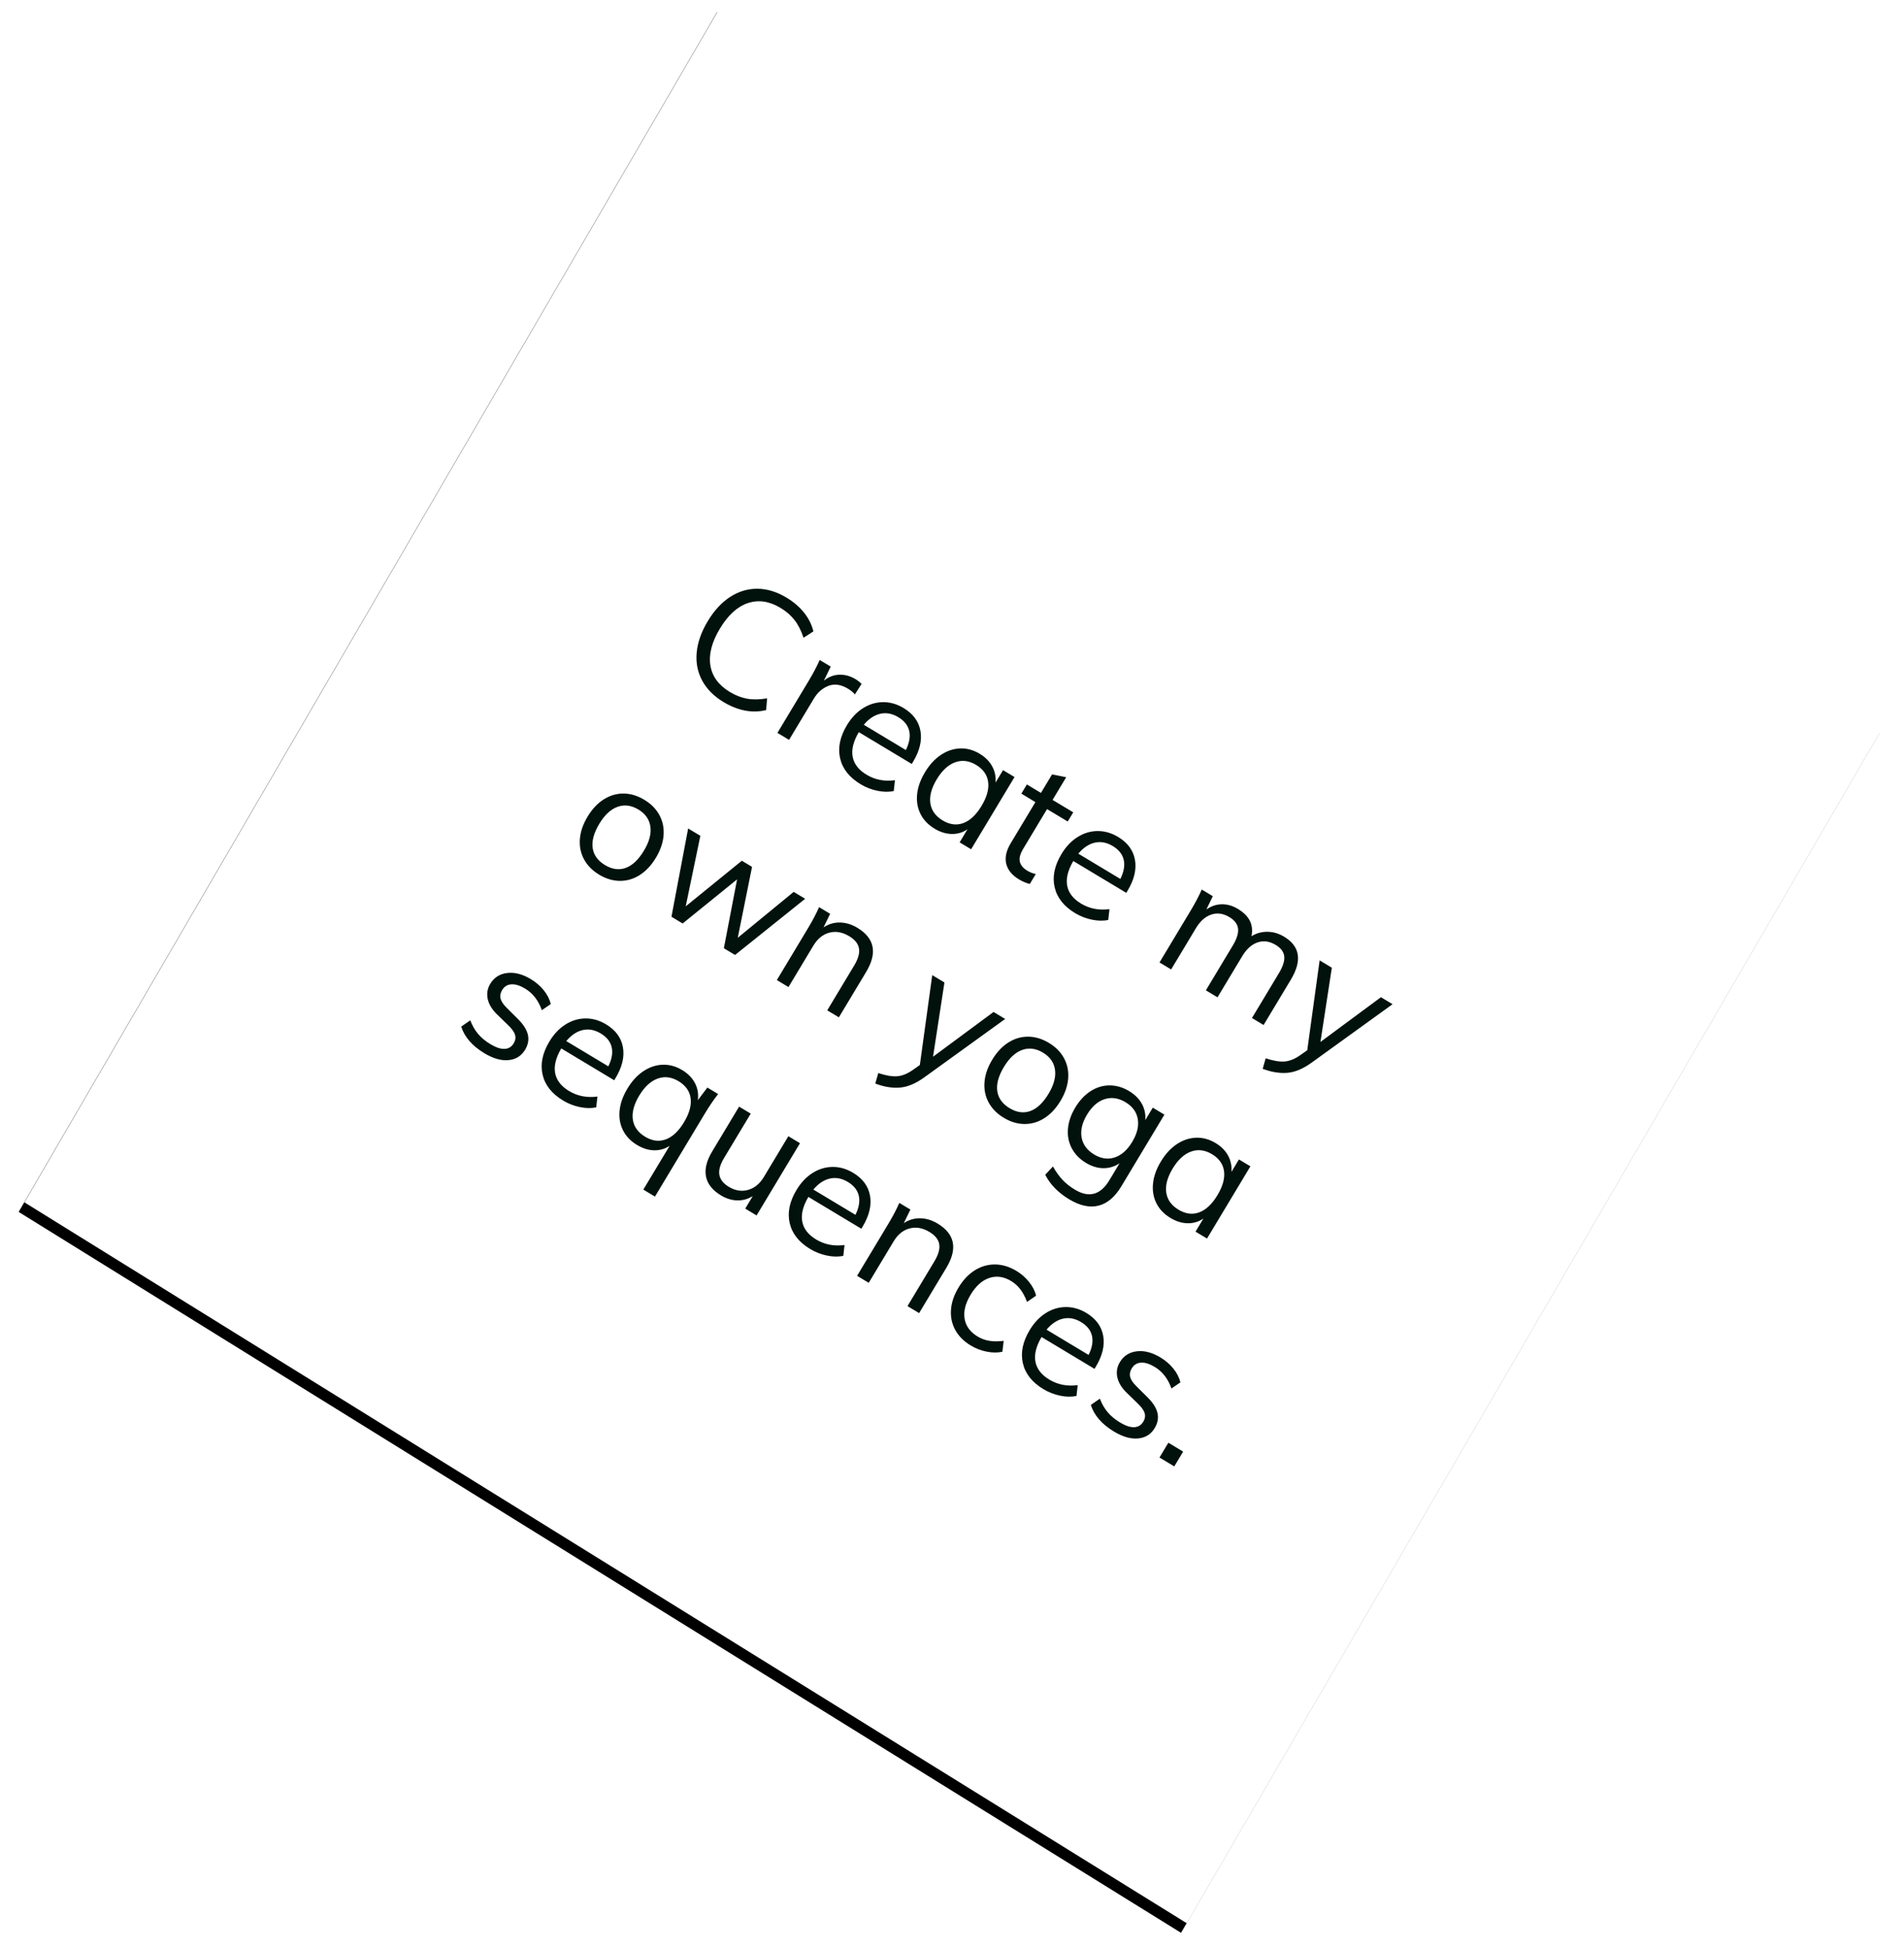 <?xml version="1.0" encoding="UTF-8"?>
<svg width="341px" height="349px" viewBox="0 0 341 349" version="1.1" xmlns="http://www.w3.org/2000/svg" xmlns:xlink="http://www.w3.org/1999/xlink">
    <!-- Generator: Sketch 54.1 (76490) - https://sketchapp.com -->
    <title>sticky3</title>
    <desc>Created with Sketch.</desc>
    <defs>
        <polygon id="path-1" points="47.188 46.42 292.127 49.867 295.574 298.472 50.635 295.025"></polygon>
        <filter x="-2.8%" y="-2.0%" width="105.6%" height="105.6%" filterUnits="objectBoundingBox" id="filter-2">
            <feOffset dx="0" dy="2" in="SourceAlpha" result="shadowOffsetOuter1"></feOffset>
            <feGaussianBlur stdDeviation="2" in="shadowOffsetOuter1" result="shadowBlurOuter1"></feGaussianBlur>
            <feColorMatrix values="0 0 0 0 0   0 0 0 0 0   0 0 0 0 0  0 0 0 0.5 0" type="matrix" in="shadowBlurOuter1"></feColorMatrix>
        </filter>
    </defs>
    <g id="Portfolio-Images" stroke="none" stroke-width="1" fill="none" fill-rule="evenodd">
        <g id="Artboard" transform="translate(-625, 0)">
            <g id="User-Stories">
                <g id="sticky3" transform="translate(624.622, 0)">
                    <g id="Rectangle" transform="translate(171.381, 172.446) rotate(31) translate(-171.381, -172.446) ">
                        <use fill="black" fill-opacity="1" filter="url(#filter-2)" xlink:href="#path-1"></use>
                        <use fill="#FFFFFF" fill-rule="evenodd" xlink:href="#path-1"></use>
                    </g>
                    <path d="M105.185,154.732 C103.165,154.732 101.41,154.292 99.92,153.412 C98.43,152.532 97.285,151.267 96.485,149.617 C95.685,147.967 95.285,146.022 95.285,143.782 C95.285,141.542 95.685,139.607 96.485,137.977 C97.285,136.347 98.43,135.092 99.92,134.212 C101.41,133.332 103.165,132.892 105.185,132.892 C106.665,132.892 108.02,133.117 109.25,133.567 C110.48,134.017 111.545,134.692 112.445,135.592 L111.515,137.482 C110.495,136.602 109.49,135.972 108.5,135.592 C107.51,135.212 106.415,135.022 105.215,135.022 C102.875,135.022 101.06,135.782 99.77,137.302 C98.48,138.822 97.835,140.982 97.835,143.782 C97.835,146.602 98.475,148.777 99.755,150.307 C101.035,151.837 102.855,152.602 105.215,152.602 C106.415,152.602 107.51,152.412 108.5,152.032 C109.49,151.652 110.495,151.022 111.515,150.142 L112.445,152.032 C111.545,152.932 110.48,153.607 109.25,154.057 C108.02,154.507 106.665,154.732 105.185,154.732 Z M123.305,139.042 C123.805,139.042 124.265,139.102 124.685,139.222 L124.625,141.442 C124.165,141.282 123.635,141.202 123.035,141.202 C121.575,141.202 120.49,141.657 119.78,142.567 C119.07,143.477 118.715,144.582 118.715,145.882 L118.715,154.492 L116.285,154.492 L116.285,143.632 C116.285,142.072 116.205,140.662 116.045,139.402 L118.355,139.402 L118.595,142.192 C118.975,141.172 119.585,140.392 120.425,139.852 C121.265,139.312 122.225,139.042 123.305,139.042 Z M139.775,146.872 L128.705,146.872 C128.725,148.792 129.17,150.242 130.04,151.222 C130.91,152.202 132.175,152.692 133.835,152.692 C135.595,152.692 137.215,152.102 138.695,150.922 L139.505,152.692 C138.845,153.312 138,153.802 136.97,154.162 C135.94,154.522 134.885,154.702 133.805,154.702 C131.445,154.702 129.595,154.007 128.255,152.617 C126.915,151.227 126.245,149.322 126.245,146.902 C126.245,145.362 126.545,143.997 127.145,142.807 C127.745,141.617 128.585,140.692 129.665,140.032 C130.745,139.372 131.975,139.042 133.355,139.042 C135.355,139.042 136.925,139.697 138.065,141.007 C139.205,142.317 139.775,144.122 139.775,146.422 L139.775,146.872 Z M133.385,140.932 C132.125,140.932 131.1,141.312 130.31,142.072 C129.52,142.832 129.015,143.902 128.795,145.282 L137.585,145.282 C137.465,143.862 137.05,142.782 136.34,142.042 C135.63,141.302 134.645,140.932 133.385,140.932 Z M156.755,139.402 L156.755,154.492 L154.355,154.492 L154.355,151.762 C153.915,152.702 153.25,153.427 152.36,153.937 C151.47,154.447 150.435,154.702 149.255,154.702 C147.915,154.702 146.74,154.382 145.73,153.742 C144.72,153.102 143.94,152.197 143.39,151.027 C142.84,149.857 142.565,148.492 142.565,146.932 C142.565,145.372 142.845,143.997 143.405,142.807 C143.965,141.617 144.75,140.692 145.76,140.032 C146.77,139.372 147.935,139.042 149.255,139.042 C150.435,139.042 151.465,139.302 152.345,139.822 C153.225,140.342 153.895,141.072 154.355,142.012 L154.355,139.402 L156.755,139.402 Z M149.735,152.692 C151.215,152.692 152.355,152.187 153.155,151.177 C153.955,150.167 154.355,148.732 154.355,146.872 C154.355,145.012 153.955,143.582 153.155,142.582 C152.355,141.582 151.215,141.082 149.735,141.082 C148.255,141.082 147.1,141.597 146.27,142.627 C145.44,143.657 145.025,145.092 145.025,146.932 C145.025,148.772 145.435,150.192 146.255,151.192 C147.075,152.192 148.235,152.692 149.735,152.692 Z M164.705,141.322 L164.705,149.572 C164.705,150.692 164.935,151.477 165.395,151.927 C165.855,152.377 166.505,152.602 167.345,152.602 C167.905,152.602 168.445,152.512 168.965,152.332 L168.965,154.402 C168.345,154.602 167.645,154.702 166.865,154.702 C165.425,154.702 164.3,154.297 163.49,153.487 C162.68,152.677 162.275,151.482 162.275,149.902 L162.275,141.322 L159.335,141.322 L159.335,139.402 L162.275,139.402 L162.275,135.532 L164.705,134.662 L164.705,139.402 L169.025,139.402 L169.025,141.322 L164.705,141.322 Z M184.595,146.872 L173.525,146.872 C173.545,148.792 173.99,150.242 174.86,151.222 C175.73,152.202 176.995,152.692 178.655,152.692 C180.415,152.692 182.035,152.102 183.515,150.922 L184.325,152.692 C183.665,153.312 182.82,153.802 181.79,154.162 C180.76,154.522 179.705,154.702 178.625,154.702 C176.265,154.702 174.415,154.007 173.075,152.617 C171.735,151.227 171.065,149.322 171.065,146.902 C171.065,145.362 171.365,143.997 171.965,142.807 C172.565,141.617 173.405,140.692 174.485,140.032 C175.565,139.372 176.795,139.042 178.175,139.042 C180.175,139.042 181.745,139.697 182.885,141.007 C184.025,142.317 184.595,144.122 184.595,146.422 L184.595,146.872 Z M178.205,140.932 C176.945,140.932 175.92,141.312 175.13,142.072 C174.34,142.832 173.835,143.902 173.615,145.282 L182.405,145.282 C182.285,143.862 181.87,142.782 181.16,142.042 C180.45,141.302 179.465,140.932 178.205,140.932 Z M212.855,139.042 C216.195,139.042 217.865,141.032 217.865,145.012 L217.865,154.492 L215.435,154.492 L215.435,145.132 C215.435,143.712 215.19,142.682 214.7,142.042 C214.21,141.402 213.415,141.082 212.315,141.082 C211.035,141.082 210.035,141.512 209.315,142.372 C208.595,143.232 208.235,144.402 208.235,145.882 L208.235,154.492 L205.805,154.492 L205.805,145.132 C205.805,143.732 205.555,142.707 205.055,142.057 C204.555,141.407 203.755,141.082 202.655,141.082 C201.375,141.082 200.37,141.512 199.64,142.372 C198.91,143.232 198.545,144.402 198.545,145.882 L198.545,154.492 L196.115,154.492 L196.115,143.632 C196.115,142.072 196.035,140.662 195.875,139.402 L198.185,139.402 L198.425,142.042 C198.845,141.082 199.47,140.342 200.3,139.822 C201.13,139.302 202.095,139.042 203.195,139.042 C204.395,139.042 205.375,139.282 206.135,139.762 C206.895,140.242 207.455,140.982 207.815,141.982 C208.275,141.082 208.95,140.367 209.84,139.837 C210.73,139.307 211.735,139.042 212.855,139.042 Z M235.745,139.402 L228.695,155.872 C227.955,157.592 227.025,158.852 225.905,159.652 C224.785,160.452 223.405,161.002 221.765,161.302 L221.255,159.412 C222.675,159.092 223.75,158.667 224.48,158.137 C225.21,157.607 225.815,156.792 226.295,155.692 L226.895,154.342 L220.505,139.402 L223.055,139.402 L228.155,151.852 L233.315,139.402 L235.745,139.402 Z M102.005,192.702 C100.585,192.702 99.335,192.382 98.255,191.742 C97.175,191.102 96.34,190.192 95.75,189.012 C95.16,187.832 94.865,186.452 94.865,184.872 C94.865,183.292 95.16,181.912 95.75,180.732 C96.34,179.552 97.175,178.642 98.255,178.002 C99.335,177.362 100.585,177.042 102.005,177.042 C103.425,177.042 104.675,177.362 105.755,178.002 C106.835,178.642 107.67,179.552 108.26,180.732 C108.85,181.912 109.145,183.292 109.145,184.872 C109.145,186.452 108.85,187.832 108.26,189.012 C107.67,190.192 106.835,191.102 105.755,191.742 C104.675,192.382 103.425,192.702 102.005,192.702 Z M102.005,190.692 C103.505,190.692 104.655,190.197 105.455,189.207 C106.255,188.217 106.655,186.772 106.655,184.872 C106.655,183.032 106.245,181.607 105.425,180.597 C104.605,179.587 103.465,179.082 102.005,179.082 C100.525,179.082 99.375,179.587 98.555,180.597 C97.735,181.607 97.325,183.032 97.325,184.872 C97.325,186.772 97.73,188.217 98.54,189.207 C99.35,190.197 100.505,190.692 102.005,190.692 Z M133.445,177.402 L135.845,177.402 L130.265,192.492 L127.925,192.492 L123.605,180.702 L119.315,192.492 L116.975,192.492 L111.395,177.402 L113.945,177.402 L118.205,189.582 L122.615,177.402 L124.745,177.402 L129.095,189.612 L133.445,177.402 Z M146.525,177.042 C150.145,177.042 151.955,179.032 151.955,183.012 L151.955,192.492 L149.525,192.492 L149.525,183.132 C149.525,181.732 149.245,180.707 148.685,180.057 C148.125,179.407 147.245,179.082 146.045,179.082 C144.645,179.082 143.525,179.512 142.685,180.372 C141.845,181.232 141.425,182.392 141.425,183.852 L141.425,192.492 L138.995,192.492 L138.995,181.632 C138.995,180.072 138.915,178.662 138.755,177.402 L141.065,177.402 L141.305,180.102 C141.765,179.122 142.455,178.367 143.375,177.837 C144.295,177.307 145.345,177.042 146.525,177.042 Z M177.635,177.402 L170.585,193.872 C169.845,195.592 168.915,196.852 167.795,197.652 C166.675,198.452 165.295,199.002 163.655,199.302 L163.145,197.412 C164.565,197.092 165.64,196.667 166.37,196.137 C167.1,195.607 167.705,194.792 168.185,193.692 L168.785,192.342 L162.395,177.402 L164.945,177.402 L170.045,189.852 L175.205,177.402 L177.635,177.402 Z M186.545,192.702 C185.125,192.702 183.875,192.382 182.795,191.742 C181.715,191.102 180.88,190.192 180.29,189.012 C179.7,187.832 179.405,186.452 179.405,184.872 C179.405,183.292 179.7,181.912 180.29,180.732 C180.88,179.552 181.715,178.642 182.795,178.002 C183.875,177.362 185.125,177.042 186.545,177.042 C187.965,177.042 189.215,177.362 190.295,178.002 C191.375,178.642 192.21,179.552 192.8,180.732 C193.39,181.912 193.685,183.292 193.685,184.872 C193.685,186.452 193.39,187.832 192.8,189.012 C192.21,190.192 191.375,191.102 190.295,191.742 C189.215,192.382 187.965,192.702 186.545,192.702 Z M186.545,190.692 C188.045,190.692 189.195,190.197 189.995,189.207 C190.795,188.217 191.195,186.772 191.195,184.872 C191.195,183.032 190.785,181.607 189.965,180.597 C189.145,179.587 188.005,179.082 186.545,179.082 C185.065,179.082 183.915,179.587 183.095,180.597 C182.275,181.607 181.865,183.032 181.865,184.872 C181.865,186.772 182.27,188.217 183.08,189.207 C183.89,190.197 185.045,190.692 186.545,190.692 Z M210.905,177.402 L210.905,192.372 C210.905,194.612 210.33,196.307 209.18,197.457 C208.03,198.607 206.335,199.182 204.095,199.182 C201.795,199.182 199.815,198.662 198.155,197.622 L198.575,195.642 C199.535,196.182 200.44,196.572 201.29,196.812 C202.14,197.052 203.075,197.172 204.095,197.172 C205.555,197.172 206.655,196.787 207.395,196.017 C208.135,195.247 208.505,194.102 208.505,192.582 L208.505,189.012 C208.045,189.972 207.37,190.717 206.48,191.247 C205.59,191.777 204.535,192.042 203.315,192.042 C201.995,192.042 200.82,191.732 199.79,191.112 C198.76,190.492 197.965,189.612 197.405,188.472 C196.845,187.332 196.565,186.022 196.565,184.542 C196.565,183.062 196.845,181.752 197.405,180.612 C197.965,179.472 198.76,178.592 199.79,177.972 C200.82,177.352 201.995,177.042 203.315,177.042 C204.515,177.042 205.56,177.302 206.45,177.822 C207.34,178.342 208.015,179.072 208.475,180.012 L208.475,177.402 L210.905,177.402 Z M203.795,190.002 C205.255,190.002 206.4,189.517 207.23,188.547 C208.06,187.577 208.475,186.242 208.475,184.542 C208.475,182.842 208.06,181.507 207.23,180.537 C206.4,179.567 205.255,179.082 203.795,179.082 C202.315,179.082 201.15,179.567 200.3,180.537 C199.45,181.507 199.025,182.842 199.025,184.542 C199.025,186.242 199.45,187.577 200.3,188.547 C201.15,189.517 202.315,190.002 203.795,190.002 Z M228.875,177.402 L228.875,192.492 L226.475,192.492 L226.475,189.762 C226.035,190.702 225.37,191.427 224.48,191.937 C223.59,192.447 222.555,192.702 221.375,192.702 C220.035,192.702 218.86,192.382 217.85,191.742 C216.84,191.102 216.06,190.197 215.51,189.027 C214.96,187.857 214.685,186.492 214.685,184.932 C214.685,183.372 214.965,181.997 215.525,180.807 C216.085,179.617 216.87,178.692 217.88,178.032 C218.89,177.372 220.055,177.042 221.375,177.042 C222.555,177.042 223.585,177.302 224.465,177.822 C225.345,178.342 226.015,179.072 226.475,180.012 L226.475,177.402 L228.875,177.402 Z M221.855,190.692 C223.335,190.692 224.475,190.187 225.275,189.177 C226.075,188.167 226.475,186.732 226.475,184.872 C226.475,183.012 226.075,181.582 225.275,180.582 C224.475,179.582 223.335,179.082 221.855,179.082 C220.375,179.082 219.22,179.597 218.39,180.627 C217.56,181.657 217.145,183.092 217.145,184.932 C217.145,186.772 217.555,188.192 218.375,189.192 C219.195,190.192 220.355,190.692 221.855,190.692 Z M100.865,230.702 C98.325,230.702 96.315,230.052 94.835,228.752 L95.645,226.952 C96.465,227.592 97.295,228.052 98.135,228.332 C98.975,228.612 99.915,228.752 100.955,228.752 C102.095,228.752 102.96,228.557 103.55,228.167 C104.14,227.777 104.435,227.212 104.435,226.472 C104.435,225.872 104.235,225.392 103.835,225.032 C103.435,224.672 102.775,224.392 101.855,224.192 L99.305,223.592 C98.045,223.312 97.07,222.812 96.38,222.092 C95.69,221.372 95.345,220.512 95.345,219.512 C95.345,218.192 95.875,217.117 96.935,216.287 C97.995,215.457 99.395,215.042 101.135,215.042 C102.195,215.042 103.195,215.212 104.135,215.552 C105.075,215.892 105.865,216.382 106.505,217.022 L105.695,218.792 C104.275,217.612 102.755,217.022 101.135,217.022 C100.055,217.022 99.22,217.227 98.63,217.637 C98.04,218.047 97.745,218.622 97.745,219.362 C97.745,219.982 97.93,220.472 98.3,220.832 C98.67,221.192 99.265,221.472 100.085,221.672 L102.635,222.302 C104.035,222.622 105.075,223.117 105.755,223.787 C106.435,224.457 106.775,225.332 106.775,226.412 C106.775,227.712 106.245,228.752 105.185,229.532 C104.125,230.312 102.685,230.702 100.865,230.702 Z M123.275,222.872 L112.205,222.872 C112.225,224.792 112.67,226.242 113.54,227.222 C114.41,228.202 115.675,228.692 117.335,228.692 C119.095,228.692 120.715,228.102 122.195,226.922 L123.005,228.692 C122.345,229.312 121.5,229.802 120.47,230.162 C119.44,230.522 118.385,230.702 117.305,230.702 C114.945,230.702 113.095,230.007 111.755,228.617 C110.415,227.227 109.745,225.322 109.745,222.902 C109.745,221.362 110.045,219.997 110.645,218.807 C111.245,217.617 112.085,216.692 113.165,216.032 C114.245,215.372 115.475,215.042 116.855,215.042 C118.855,215.042 120.425,215.697 121.565,217.007 C122.705,218.317 123.275,220.122 123.275,222.422 L123.275,222.872 Z M116.885,216.932 C115.625,216.932 114.6,217.312 113.81,218.072 C113.02,218.832 112.515,219.902 112.295,221.282 L121.085,221.282 C120.965,219.862 120.55,218.782 119.84,218.042 C119.13,217.302 118.145,216.932 116.885,216.932 Z M140.495,215.402 C140.335,216.662 140.255,218.072 140.255,219.632 L140.255,236.972 L137.825,236.972 L137.825,227.822 C137.385,228.742 136.725,229.452 135.845,229.952 C134.965,230.452 133.935,230.702 132.755,230.702 C131.415,230.702 130.24,230.382 129.23,229.742 C128.22,229.102 127.44,228.197 126.89,227.027 C126.34,225.857 126.065,224.492 126.065,222.932 C126.065,221.372 126.345,219.997 126.905,218.807 C127.465,217.617 128.25,216.692 129.26,216.032 C130.27,215.372 131.435,215.042 132.755,215.042 C133.975,215.042 135.035,215.317 135.935,215.867 C136.835,216.417 137.505,217.202 137.945,218.222 L138.245,215.402 L140.495,215.402 Z M133.235,228.692 C134.715,228.692 135.855,228.187 136.655,227.177 C137.455,226.167 137.855,224.732 137.855,222.872 C137.855,221.012 137.455,219.582 136.655,218.582 C135.855,217.582 134.715,217.082 133.235,217.082 C131.755,217.082 130.6,217.597 129.77,218.627 C128.94,219.657 128.525,221.092 128.525,222.932 C128.525,224.772 128.935,226.192 129.755,227.192 C130.575,228.192 131.735,228.692 133.235,228.692 Z M157.595,215.402 L157.595,230.492 L155.225,230.492 L155.225,227.882 C154.745,228.802 154.075,229.502 153.215,229.982 C152.355,230.462 151.385,230.702 150.305,230.702 C148.525,230.702 147.175,230.202 146.255,229.202 C145.335,228.202 144.875,226.722 144.875,224.762 L144.875,215.402 L147.305,215.402 L147.305,224.702 C147.305,226.062 147.585,227.062 148.145,227.702 C148.705,228.342 149.555,228.662 150.695,228.662 C152.035,228.662 153.115,228.227 153.935,227.357 C154.755,226.487 155.165,225.342 155.165,223.922 L155.165,215.402 L157.595,215.402 Z M174.905,222.872 L163.835,222.872 C163.855,224.792 164.3,226.242 165.17,227.222 C166.04,228.202 167.305,228.692 168.965,228.692 C170.725,228.692 172.345,228.102 173.825,226.922 L174.635,228.692 C173.975,229.312 173.13,229.802 172.1,230.162 C171.07,230.522 170.015,230.702 168.935,230.702 C166.575,230.702 164.725,230.007 163.385,228.617 C162.045,227.227 161.375,225.322 161.375,222.902 C161.375,221.362 161.675,219.997 162.275,218.807 C162.875,217.617 163.715,216.692 164.795,216.032 C165.875,215.372 167.105,215.042 168.485,215.042 C170.485,215.042 172.055,215.697 173.195,217.007 C174.335,218.317 174.905,220.122 174.905,222.422 L174.905,222.872 Z M168.515,216.932 C167.255,216.932 166.23,217.312 165.44,218.072 C164.65,218.832 164.145,219.902 163.925,221.282 L172.715,221.282 C172.595,219.862 172.18,218.782 171.47,218.042 C170.76,217.302 169.775,216.932 168.515,216.932 Z M186.125,215.042 C189.745,215.042 191.555,217.032 191.555,221.012 L191.555,230.492 L189.125,230.492 L189.125,221.132 C189.125,219.732 188.845,218.707 188.285,218.057 C187.725,217.407 186.845,217.082 185.645,217.082 C184.245,217.082 183.125,217.512 182.285,218.372 C181.445,219.232 181.025,220.392 181.025,221.852 L181.025,230.492 L178.595,230.492 L178.595,219.632 C178.595,218.072 178.515,216.662 178.355,215.402 L180.665,215.402 L180.905,218.102 C181.365,217.122 182.055,216.367 182.975,215.837 C183.895,215.307 184.945,215.042 186.125,215.042 Z M202.475,230.702 C201.015,230.702 199.74,230.382 198.65,229.742 C197.56,229.102 196.72,228.197 196.13,227.027 C195.54,225.857 195.245,224.492 195.245,222.932 C195.245,221.372 195.545,219.997 196.145,218.807 C196.745,217.617 197.6,216.692 198.71,216.032 C199.82,215.372 201.115,215.042 202.595,215.042 C203.615,215.042 204.6,215.217 205.55,215.567 C206.5,215.917 207.285,216.402 207.905,217.022 L207.095,218.822 C206.335,218.222 205.6,217.782 204.89,217.502 C204.18,217.222 203.455,217.082 202.715,217.082 C201.175,217.082 199.965,217.597 199.085,218.627 C198.205,219.657 197.765,221.092 197.765,222.932 C197.765,224.752 198.2,226.167 199.07,227.177 C199.94,228.187 201.155,228.692 202.715,228.692 C203.455,228.692 204.18,228.552 204.89,228.272 C205.6,227.992 206.335,227.552 207.095,226.952 L207.905,228.752 C207.265,229.352 206.46,229.827 205.49,230.177 C204.52,230.527 203.515,230.702 202.475,230.702 Z M223.625,222.872 L212.555,222.872 C212.575,224.792 213.02,226.242 213.89,227.222 C214.76,228.202 216.025,228.692 217.685,228.692 C219.445,228.692 221.065,228.102 222.545,226.922 L223.355,228.692 C222.695,229.312 221.85,229.802 220.82,230.162 C219.79,230.522 218.735,230.702 217.655,230.702 C215.295,230.702 213.445,230.007 212.105,228.617 C210.765,227.227 210.095,225.322 210.095,222.902 C210.095,221.362 210.395,219.997 210.995,218.807 C211.595,217.617 212.435,216.692 213.515,216.032 C214.595,215.372 215.825,215.042 217.205,215.042 C219.205,215.042 220.775,215.697 221.915,217.007 C223.055,218.317 223.625,220.122 223.625,222.422 L223.625,222.872 Z M217.235,216.932 C215.975,216.932 214.95,217.312 214.16,218.072 C213.37,218.832 212.865,219.902 212.645,221.282 L221.435,221.282 C221.315,219.862 220.9,218.782 220.19,218.042 C219.48,217.302 218.495,216.932 217.235,216.932 Z M232.415,230.702 C229.875,230.702 227.865,230.052 226.385,228.752 L227.195,226.952 C228.015,227.592 228.845,228.052 229.685,228.332 C230.525,228.612 231.465,228.752 232.505,228.752 C233.645,228.752 234.51,228.557 235.1,228.167 C235.69,227.777 235.985,227.212 235.985,226.472 C235.985,225.872 235.785,225.392 235.385,225.032 C234.985,224.672 234.325,224.392 233.405,224.192 L230.855,223.592 C229.595,223.312 228.62,222.812 227.93,222.092 C227.24,221.372 226.895,220.512 226.895,219.512 C226.895,218.192 227.425,217.117 228.485,216.287 C229.545,215.457 230.945,215.042 232.685,215.042 C233.745,215.042 234.745,215.212 235.685,215.552 C236.625,215.892 237.415,216.382 238.055,217.022 L237.245,218.792 C235.825,217.612 234.305,217.022 232.685,217.022 C231.605,217.022 230.77,217.227 230.18,217.637 C229.59,218.047 229.295,218.622 229.295,219.362 C229.295,219.982 229.48,220.472 229.85,220.832 C230.22,221.192 230.815,221.472 231.635,221.672 L234.185,222.302 C235.585,222.622 236.625,223.117 237.305,223.787 C237.985,224.457 238.325,225.332 238.325,226.412 C238.325,227.712 237.795,228.752 236.735,229.532 C235.675,230.312 234.235,230.702 232.415,230.702 Z M241.775,227.402 L244.865,227.402 L244.865,230.492 L241.775,230.492 L241.775,227.402 Z" id="Createmyownyogasequences." fill="#00120B" fill-rule="nonzero" transform="translate(169.85, 184.932) rotate(31) translate(-169.85, -184.932) "></path>
                </g>
            </g>
        </g>
    </g>
</svg>